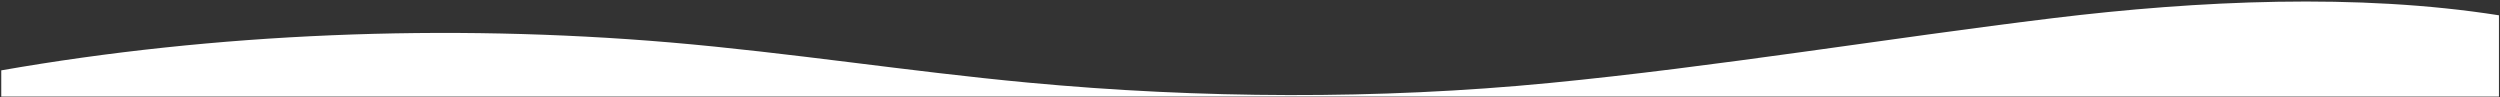 <svg width="1440" height="56" viewBox="0 0 1440 56" fill="none" xmlns="http://www.w3.org/2000/svg">
<rect x="0" y="0" width="1440" height="56" fill="#333333" stroke="none"/>
<path d="M386.038 24.439C455.573 30.406 522.902 41.102 592.246 47.588C691.022 56.835 793.887 57.393 892.507 47.804C988.346 38.508 1087.72 21.987 1182.42 10.468C1266.4 0.248 1358.09 -3.961 1439.39 8.809V55.651H0.728V40.526C123.572 19.04 256.825 13.476 386.038 24.439Z" fill="white"/>
</svg>
